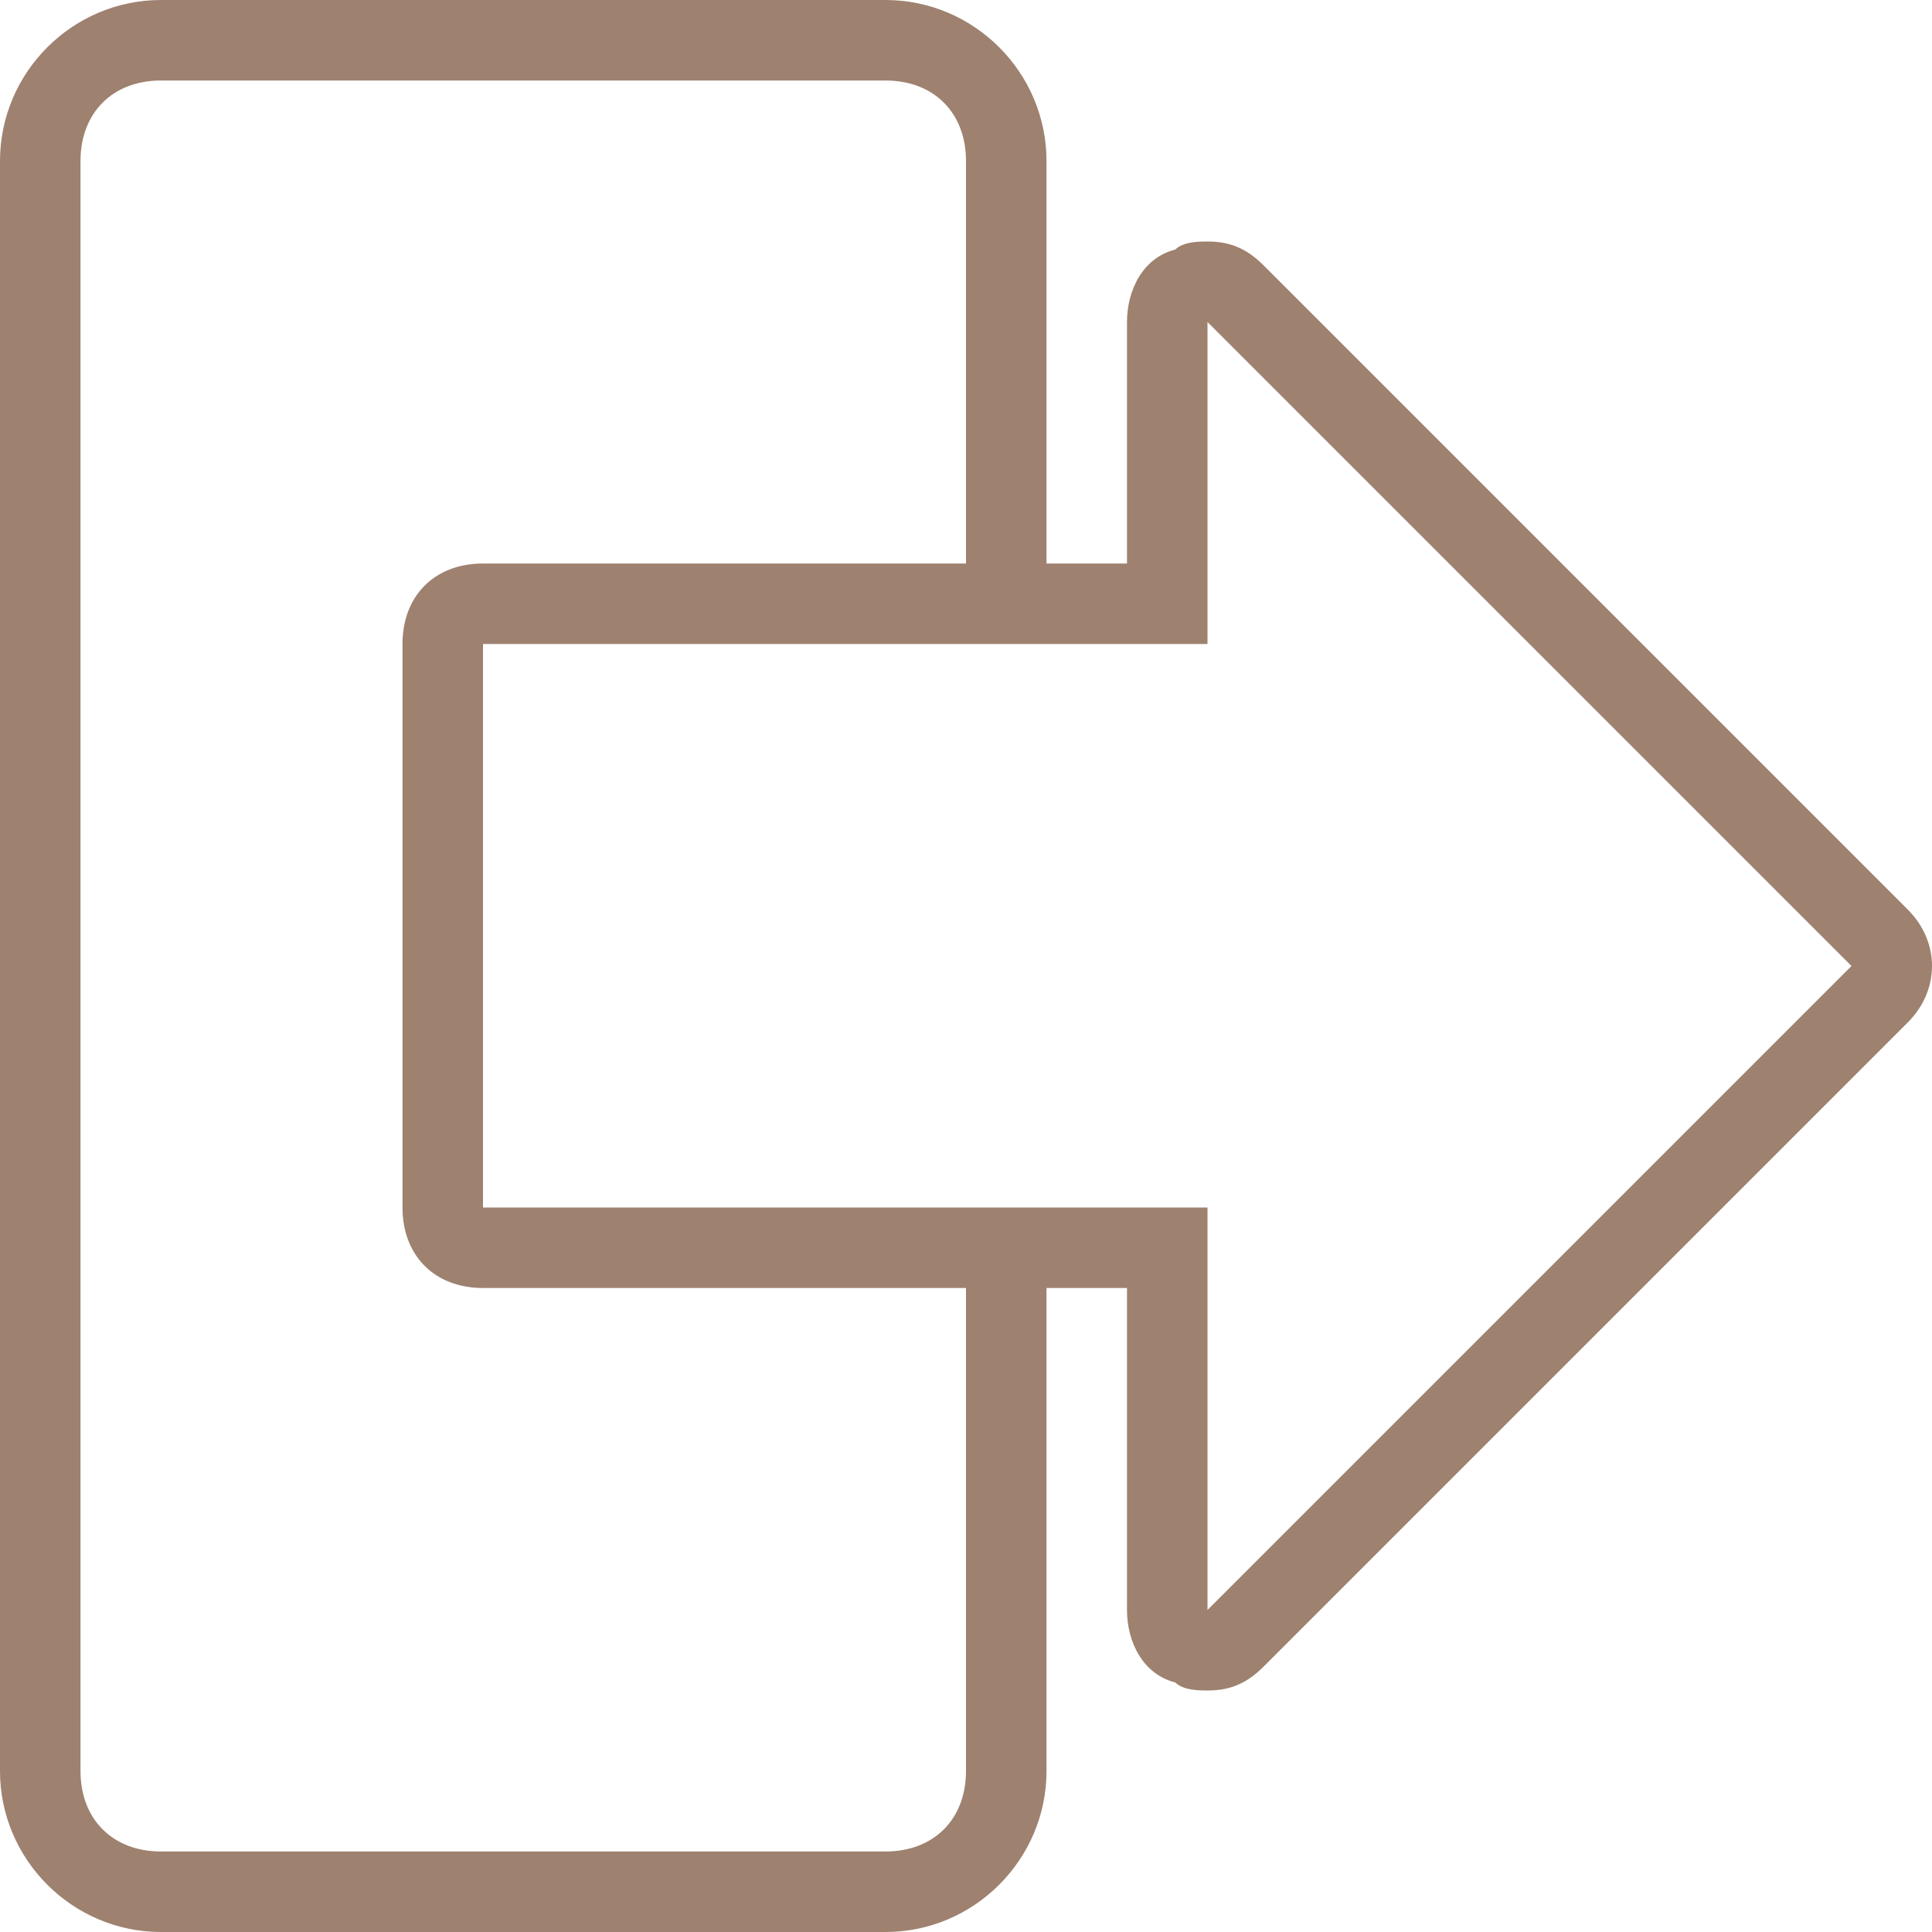<?xml version="1.0" encoding="UTF-8"?>
<svg width="24px" height="24px" viewBox="0 0 24 24" version="1.1" xmlns="http://www.w3.org/2000/svg" xmlns:xlink="http://www.w3.org/1999/xlink">
    <!-- Generator: Sketch 48.2 (47327) - http://www.bohemiancoding.com/sketch -->
    <title>menuicon_exit</title>
    <desc>Created with Sketch.</desc>
    <defs></defs>
    <g id="Symbols" stroke="none" stroke-width="1" fill="none" fill-rule="evenodd">
        <g id="menuicon_exit" fill="#9E816F" fill-rule="nonzero">
            <g id="Icons-04">
                <path d="M23.7,11.3 L15.7,3.3 C15.5,3.1 15.3,3 15,3 C14.9,3 14.7,3 14.6,3.1 C14.2,3.2 14,3.6 14,4 L14,7 L13,7 L13,2 C13,0.9 12.1,0 11,0 L2,0 C0.9,0 0,0.9 0,2 L0,22 C0,23.1 0.9,24 2,24 L11,24 C12.1,24 13,23.1 13,22 L13,16 L14,16 L14,20 C14,20.4 14.2,20.8 14.6,20.9 C14.7,21 14.9,21 15,21 C15.3,21 15.5,20.9 15.7,20.7 L23.7,12.7 C24.1,12.3 24.1,11.7 23.7,11.3 Z M12,22 C12,22.6 11.6,23 11,23 L2,23 C1.4,23 1,22.6 1,22 L1,2 C1,1.4 1.4,1 2,1 L11,1 C11.6,1 12,1.4 12,2 L12,7 L6,7 C5.4,7 5,7.4 5,8 L5,15 C5,15.6 5.4,16 6,16 L12,16 L12,22 Z M15,20 L15,15 L6,15 L6,8 L15,8 L15,4 L23,12 L15,20 Z" id="Shape"></path>
            </g>
        </g>
    </g>
</svg>